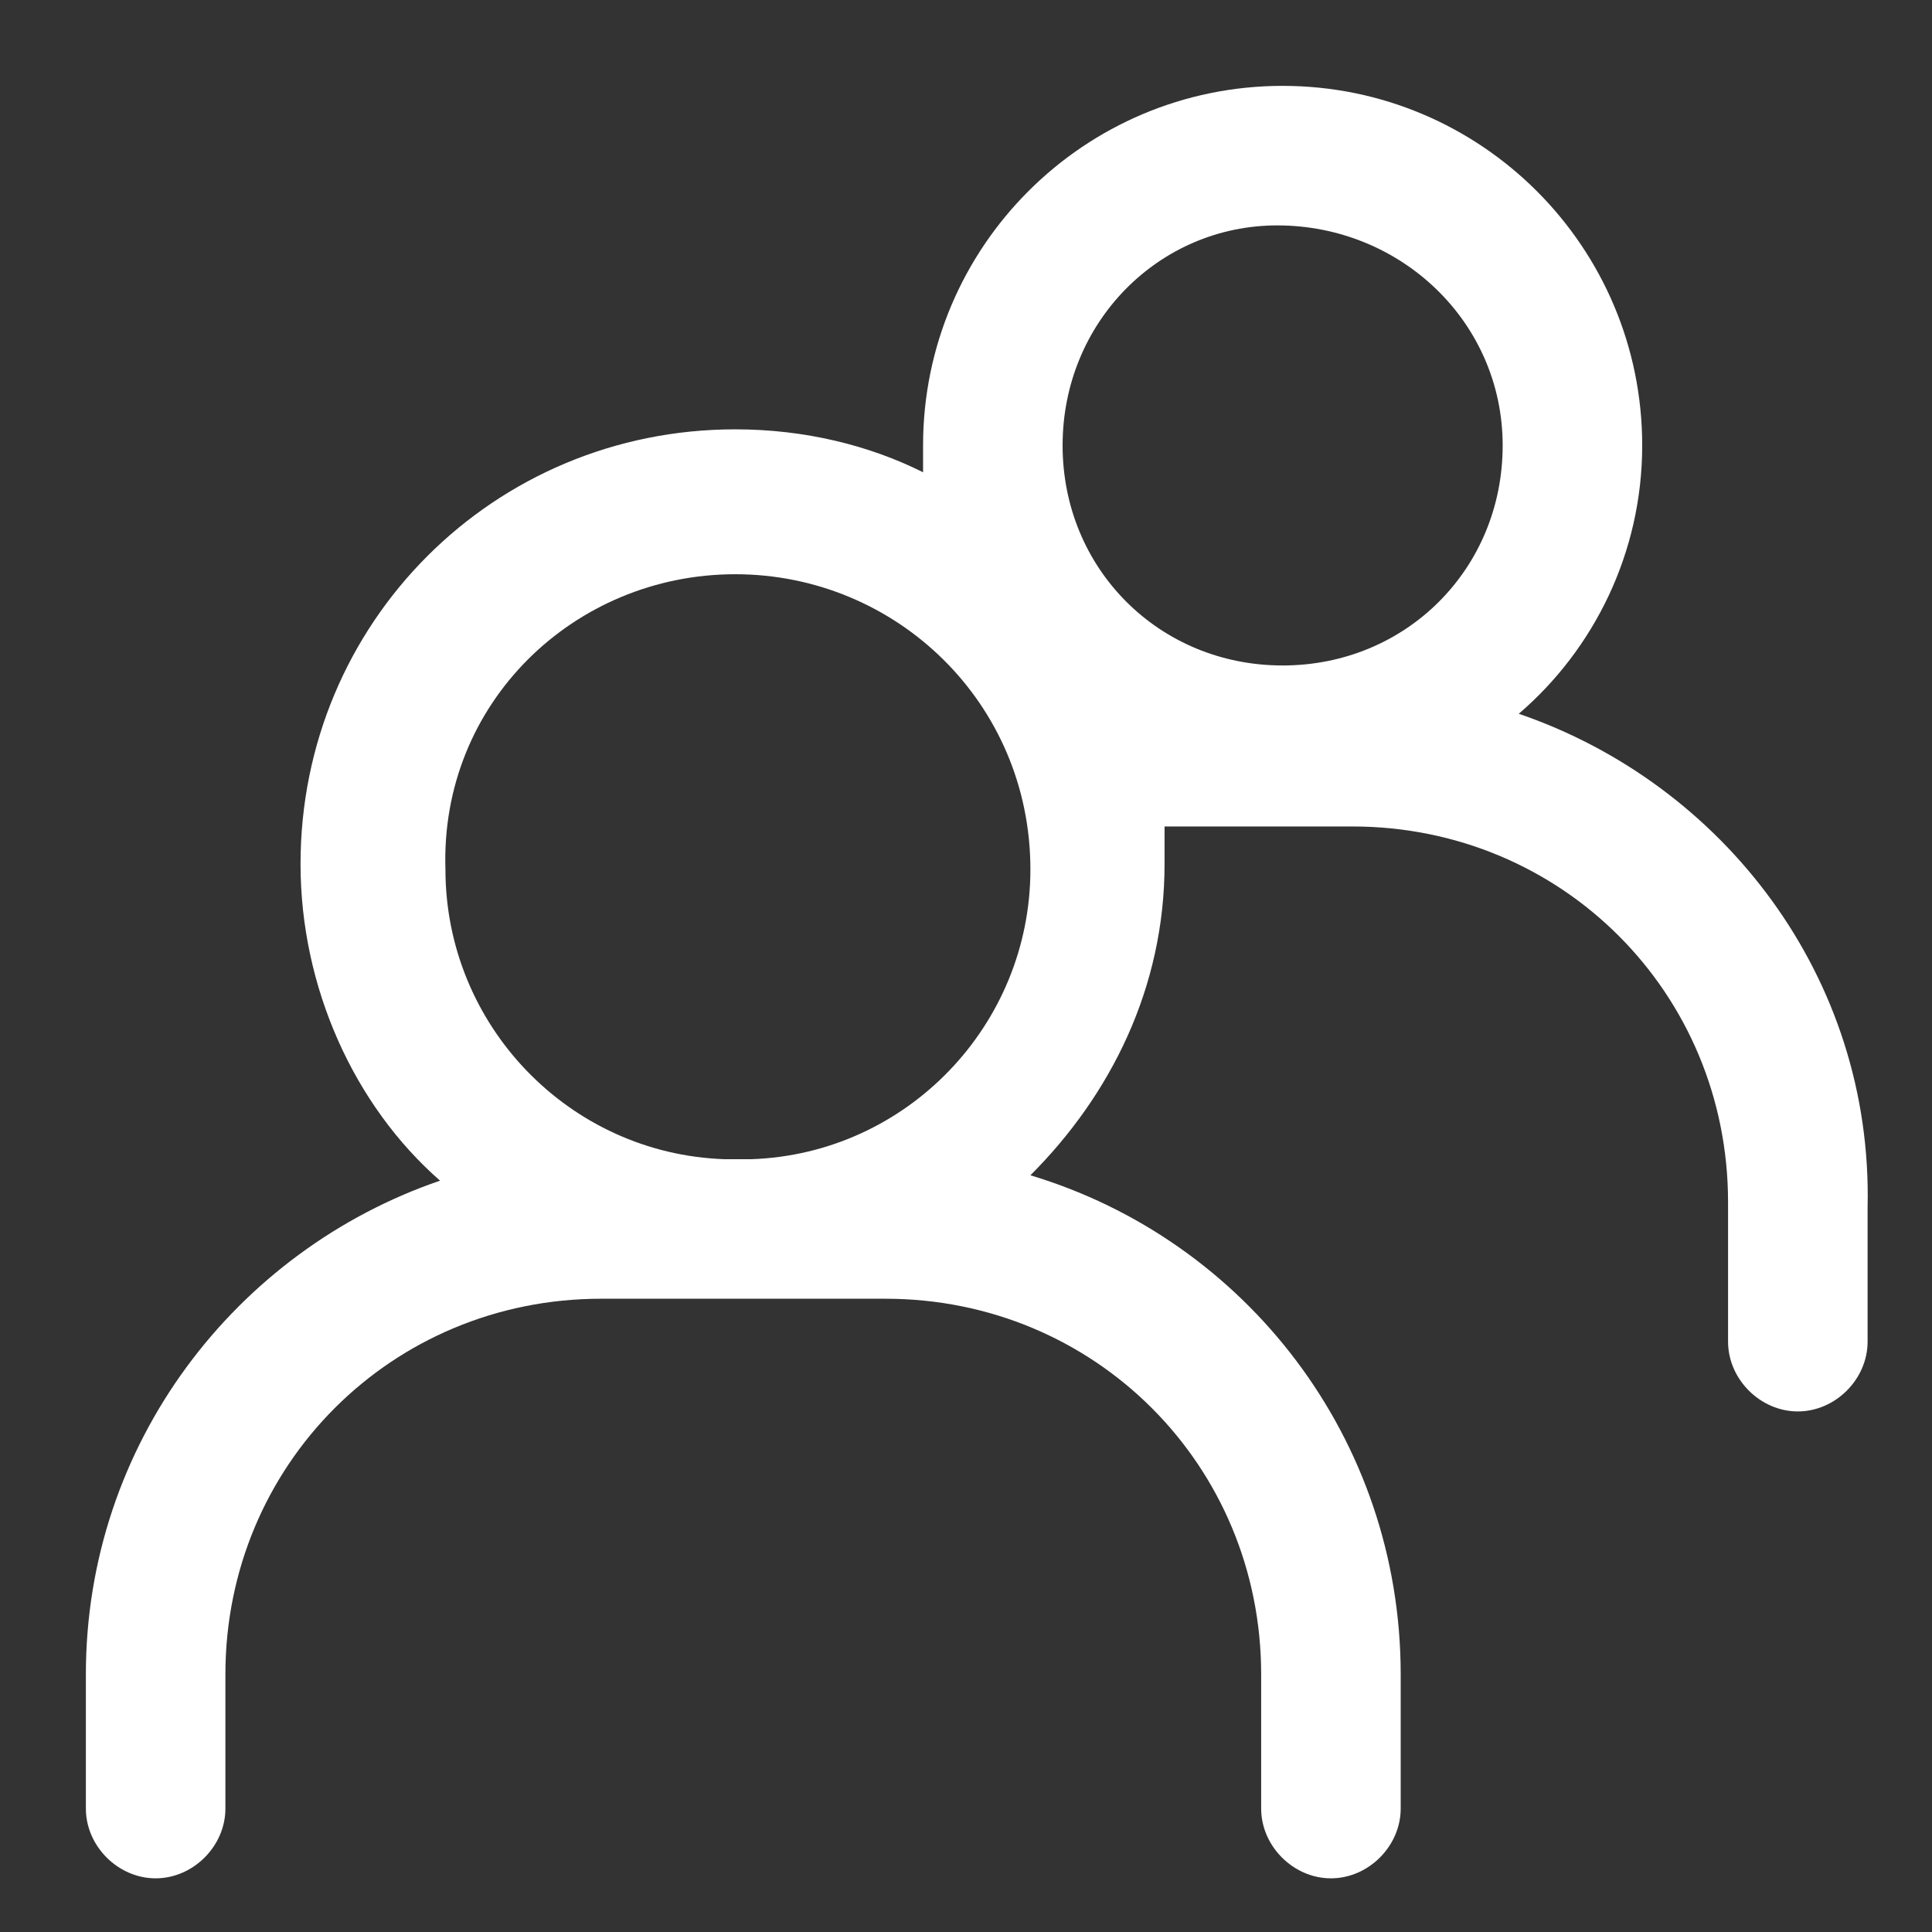 <?xml version="1.0" encoding="UTF-8"?> <!-- Generator: Adobe Illustrator 23.1.1, SVG Export Plug-In . SVG Version: 6.00 Build 0) --> <svg xmlns="http://www.w3.org/2000/svg" xmlns:xlink="http://www.w3.org/1999/xlink" version="1.1" id="Layer_1" x="0px" y="0px" viewBox="0 0 36 36" style="enable-background:new 0 0 36 36;" xml:space="preserve"><rect x="0" y="0" width="36" height="36" fill="#333333" stroke="none"/> <style type="text/css"> .st0{fill:#FFFFFF;} </style> <g id="User_160"> <g id="User_160_1_"> <g id="User_160_2_"> </g> <path class="st0" d="M28.3,13.3c1.4-1.2,2.3-3,2.3-5c0-3.7-3-6.7-6.7-6.7s-6.7,3-6.7,6.7c0,0.2,0,0.4,0,0.5C16.2,8.3,15,8,13.7,8 c-4.5,0-8.1,3.6-8.1,8.1c0,2.3,1,4.5,2.6,5.9c-3.8,1.3-6.6,4.9-6.6,9.2v2.5c0,0.7,0.6,1.3,1.3,1.3s1.3-0.6,1.3-1.3v-2.5 c0-3.9,3.1-7,7-7h5.3c3.9,0,7,3.1,7,7v2.5c0,0.7,0.6,1.3,1.3,1.3s1.3-0.6,1.3-1.3v-2.5c0-4.4-2.9-8.1-6.9-9.3 c1.5-1.5,2.5-3.5,2.5-5.8c0-0.2,0-0.4,0-0.7h3.5c3.9,0,7,3.1,7,7V25c0,0.7,0.6,1.3,1.3,1.3s1.3-0.6,1.3-1.3v-2.5 C34.9,18.2,32.1,14.6,28.3,13.3z M23.8,4.2C26.1,4.2,28,6,28,8.3s-1.8,4.1-4.1,4.1s-4.1-1.8-4.1-4.1S21.6,4.2,23.8,4.2z M13.7,10.7c3,0,5.5,2.4,5.5,5.5c0,2.9-2.3,5.3-5.2,5.4h-0.5c-2.9-0.1-5.2-2.5-5.2-5.4C8.2,13.1,10.7,10.7,13.7,10.7z"></path> </g> </g> </svg> 